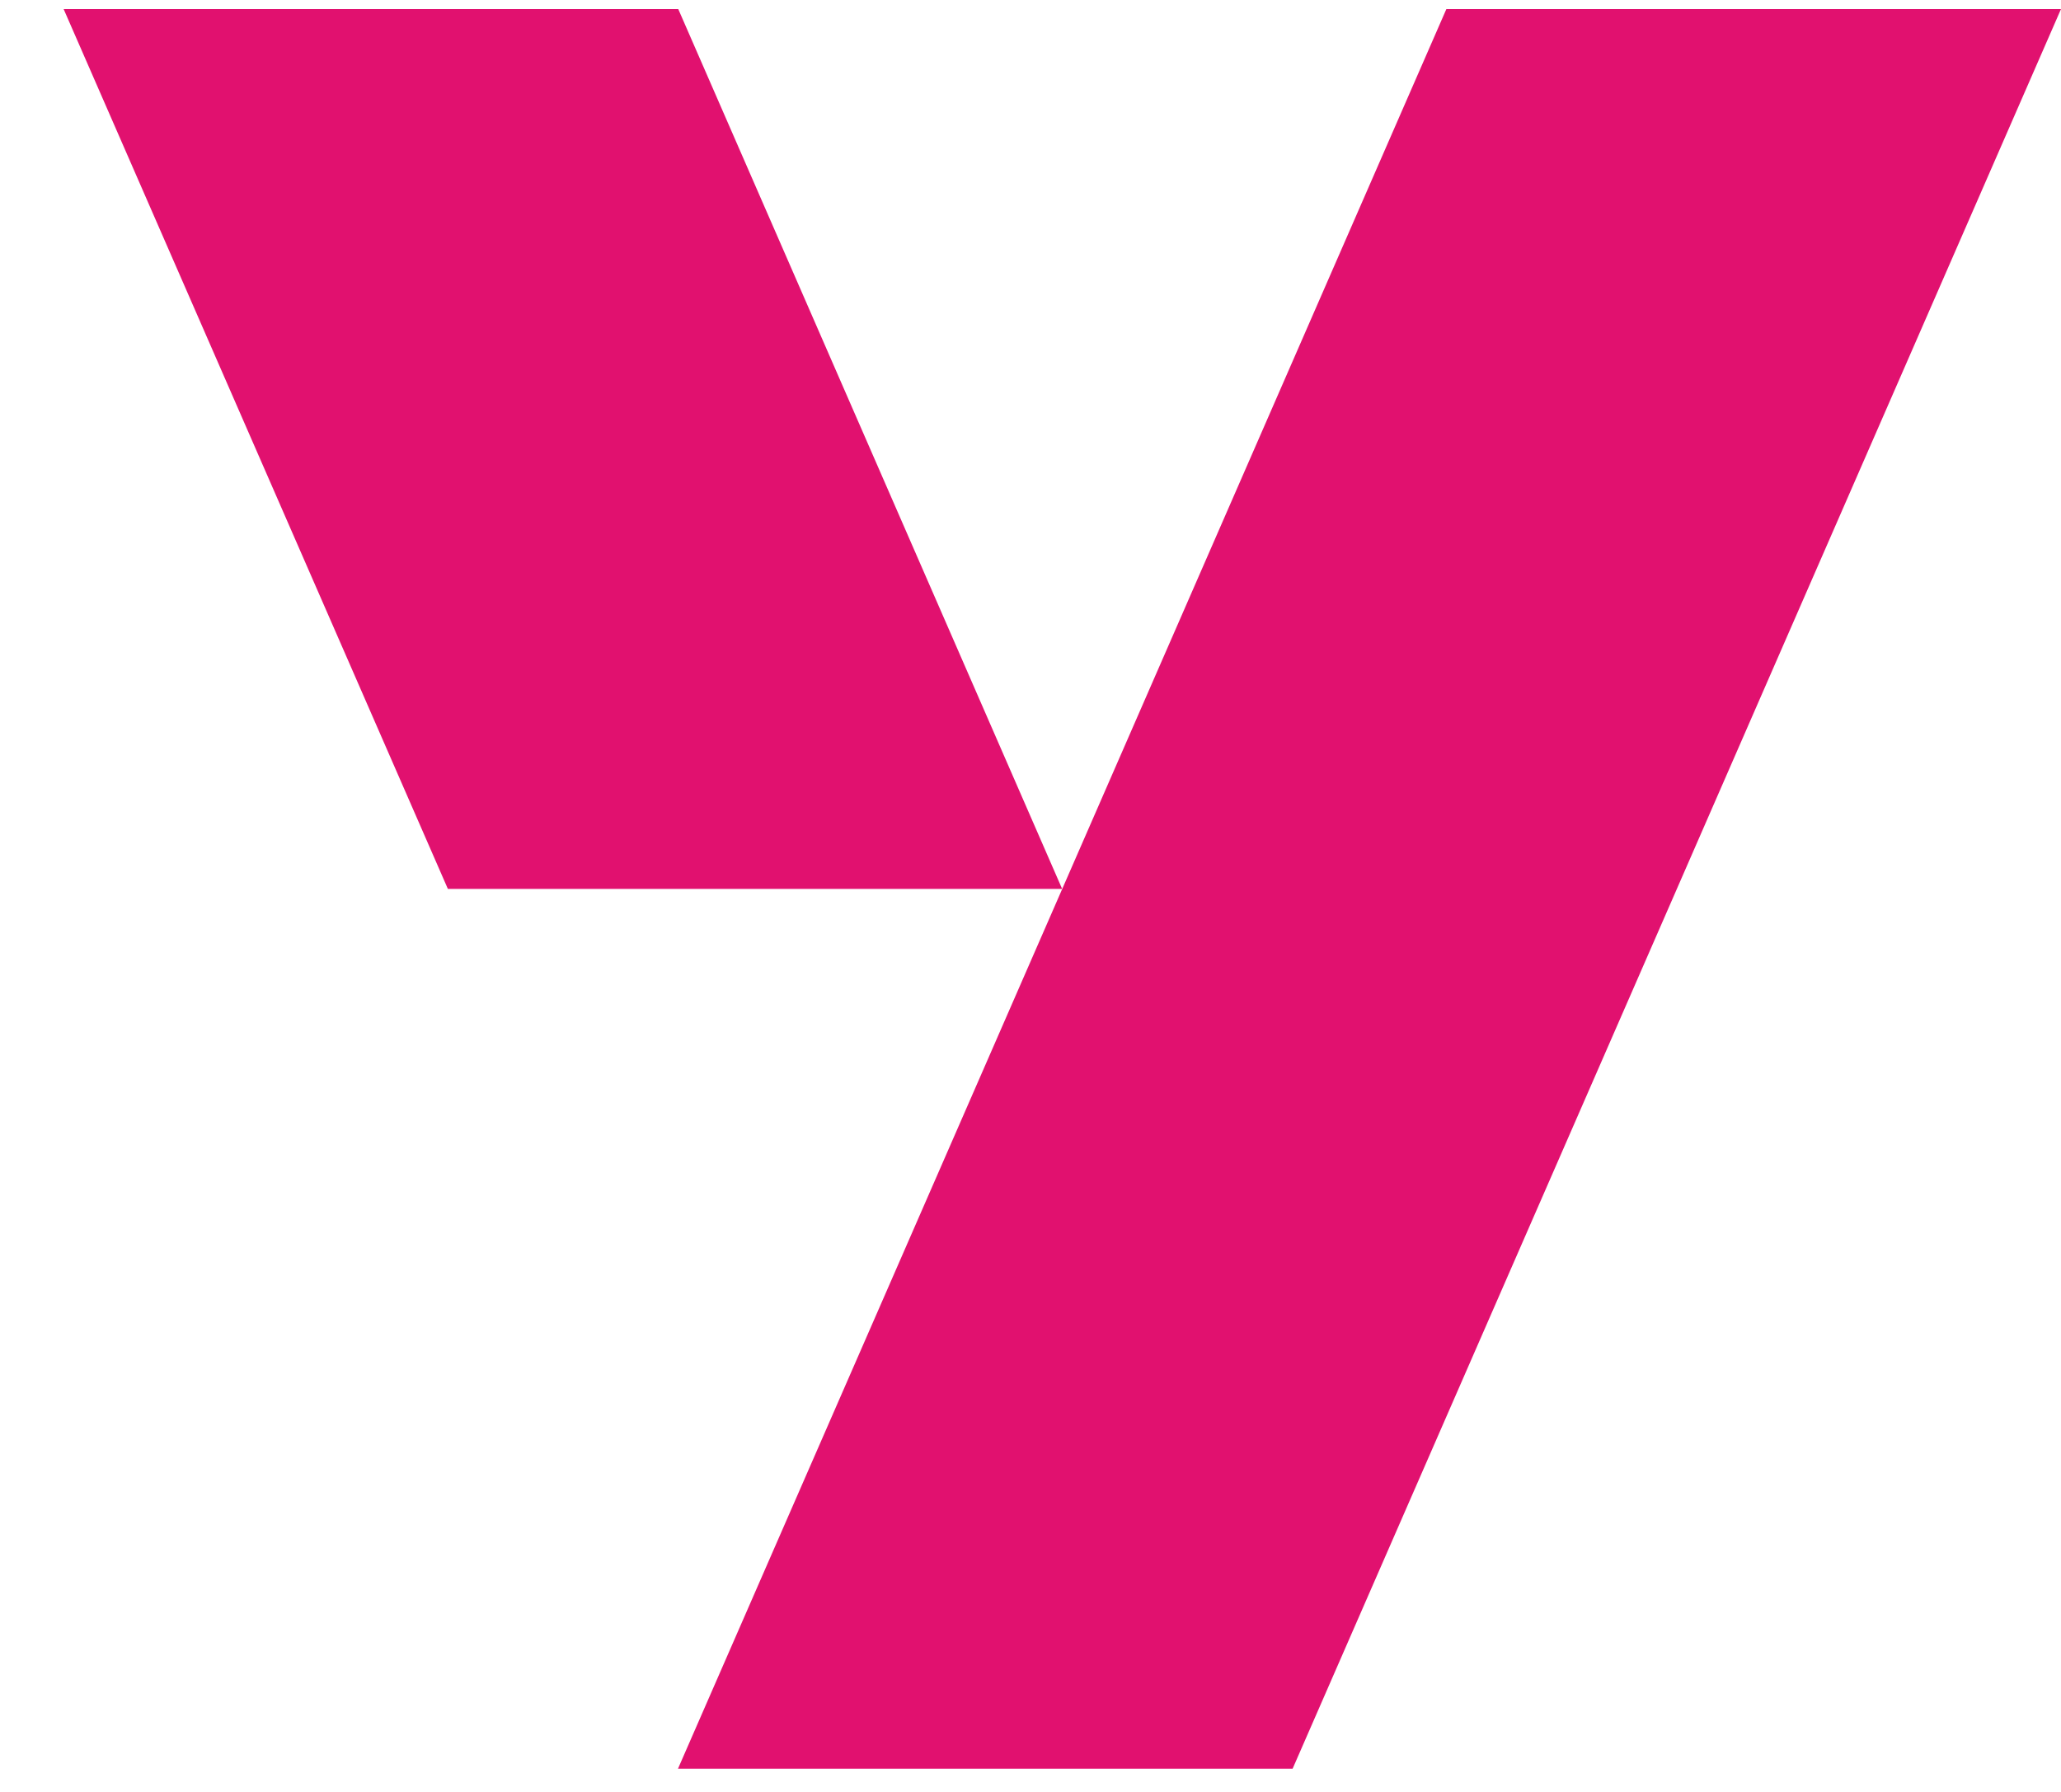 <svg width="23" height="20" viewBox="0 0 23 20" fill="none" xmlns="http://www.w3.org/2000/svg">
<path d="M7.569 0.101H0.71L4.998 9.921H11.853L7.569 0.101Z" fill="#E1116F"/>
<path d="M16.141 0.101L11.853 9.924L7.566 19.741H14.425L18.712 9.924L23 0.101H16.141Z" fill="#E1116F"/>
</svg>
